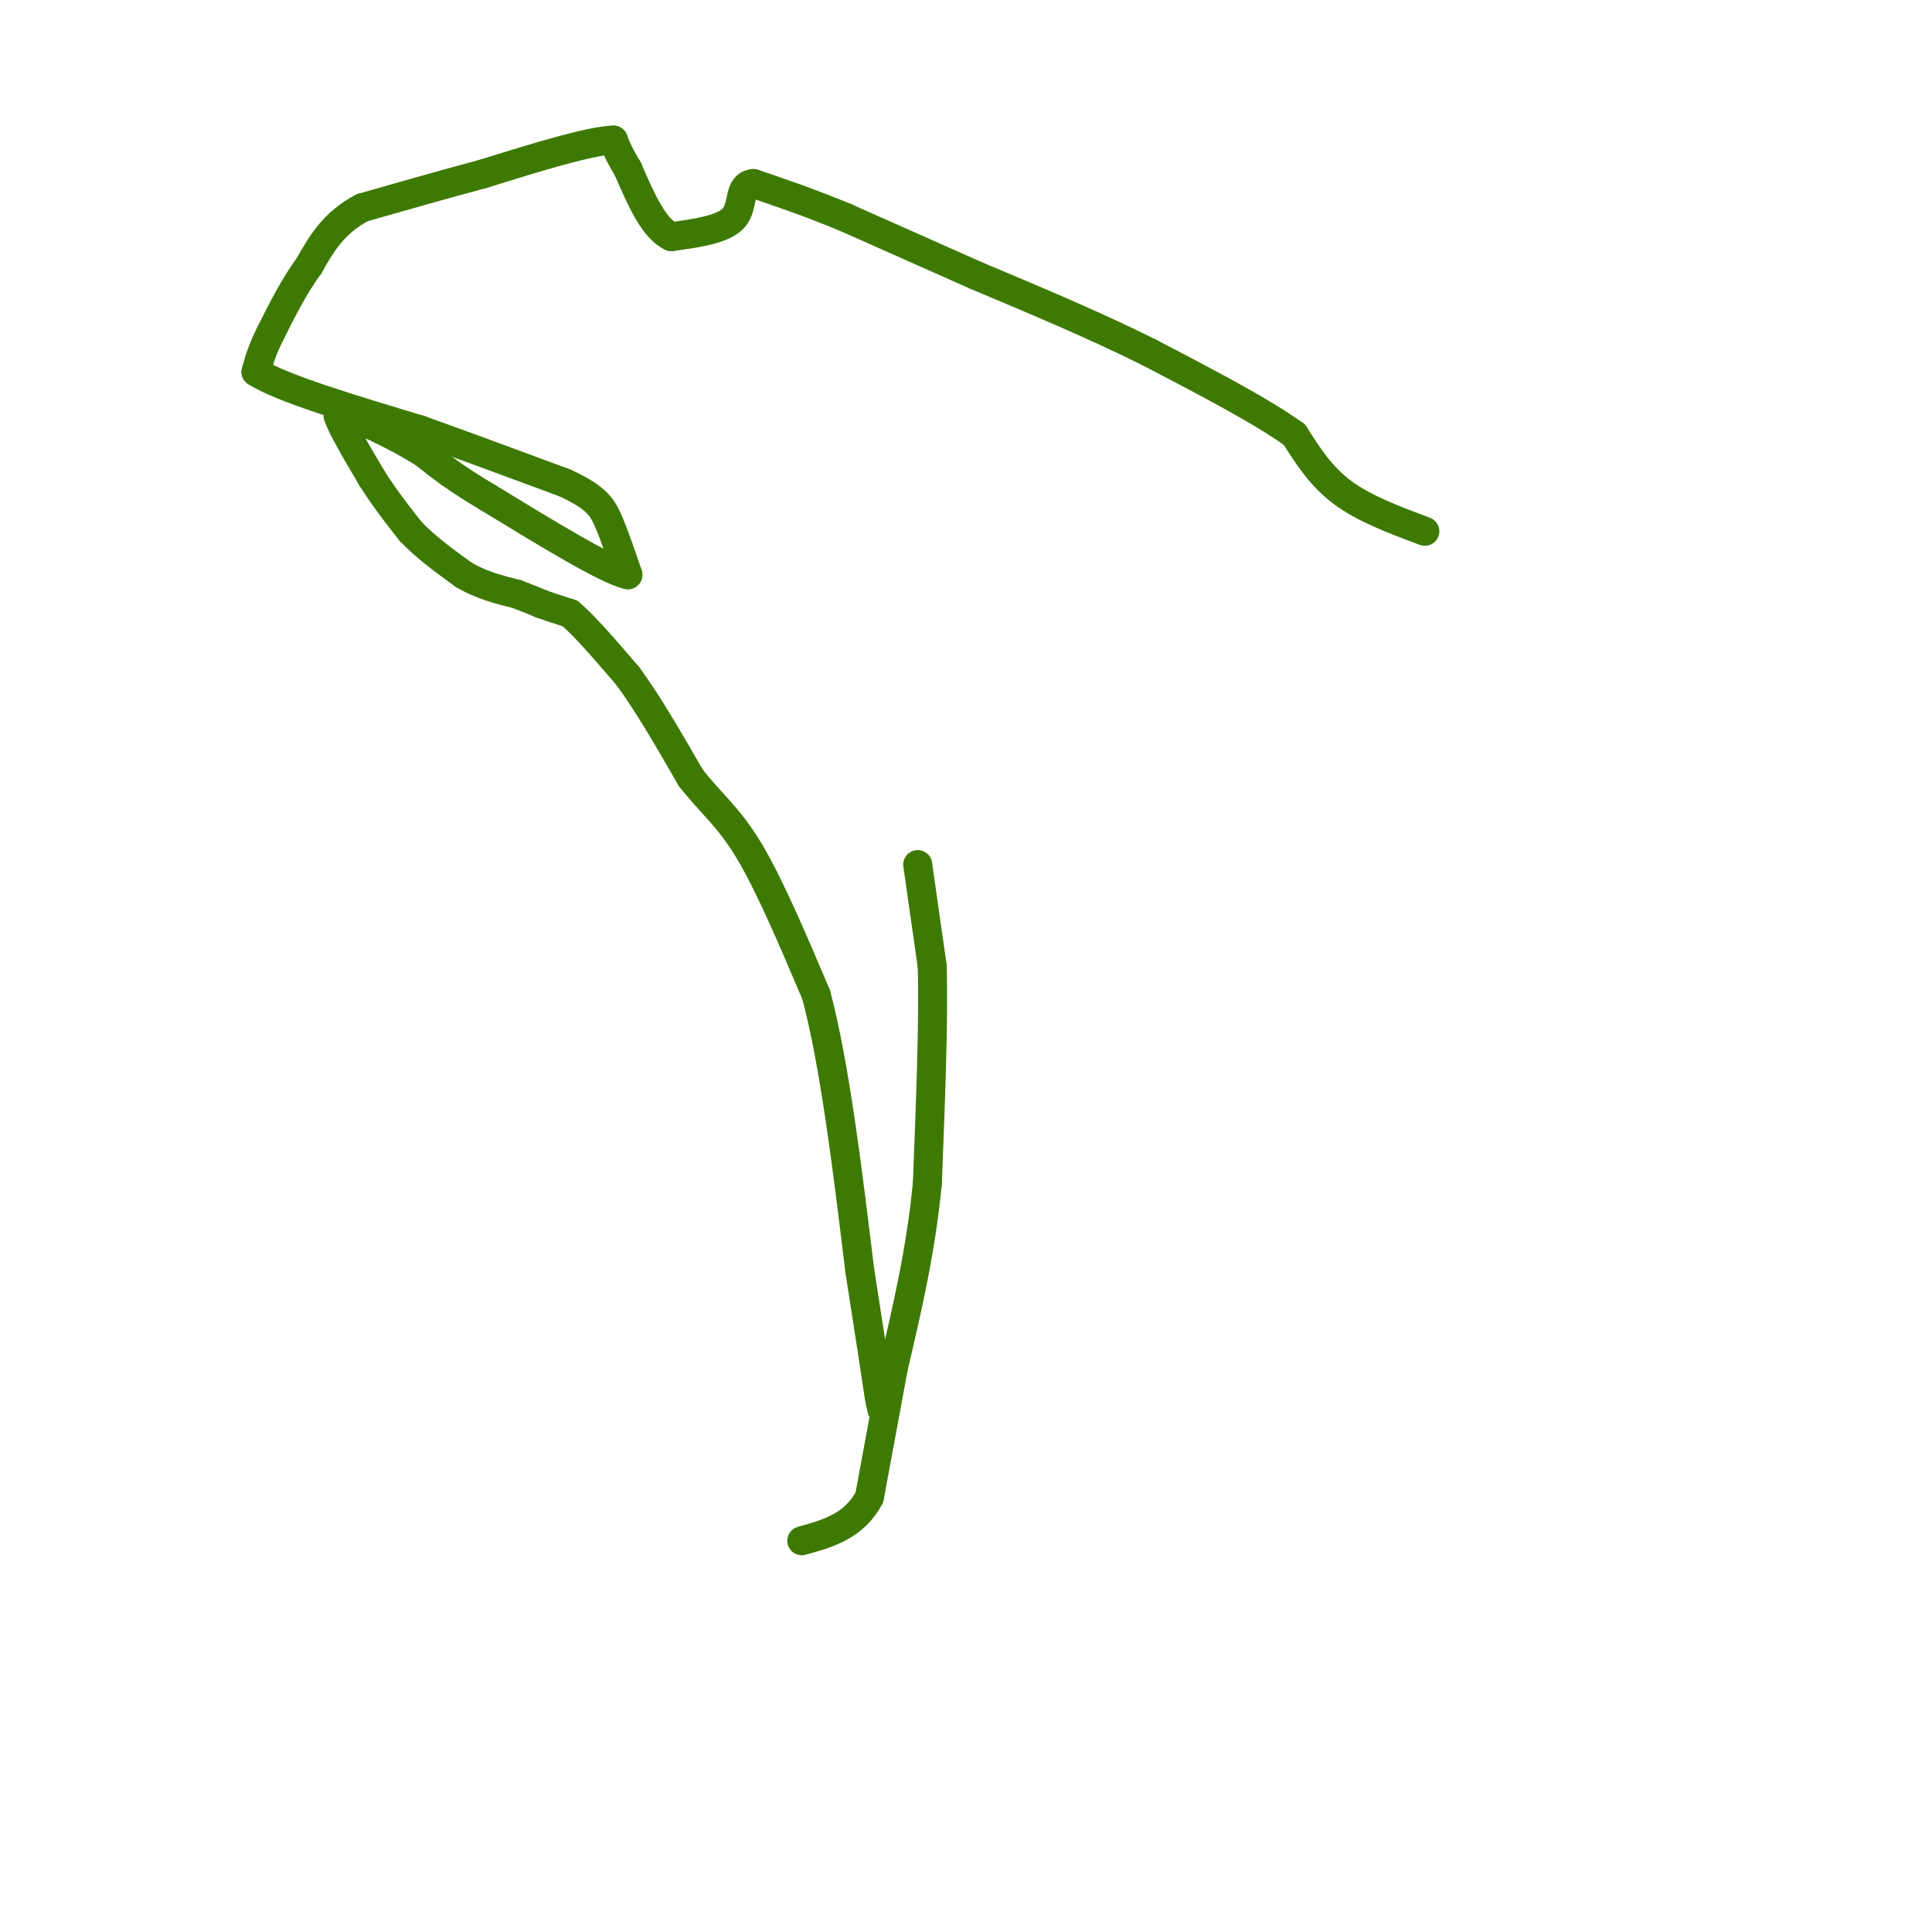 <svg viewBox='0 0 400 400' version='1.1' xmlns='http://www.w3.org/2000/svg' xmlns:xlink='http://www.w3.org/1999/xlink'><g fill='none' stroke='#3E7A03' stroke-width='6' stroke-linecap='round' stroke-linejoin='round'><path d='M295,110c-6.250,-2.333 -12.500,-4.667 -17,-8c-4.500,-3.333 -7.250,-7.667 -10,-12'/><path d='M268,90c-6.667,-4.833 -18.333,-10.917 -30,-17'/><path d='M238,73c-11.000,-5.500 -23.500,-10.750 -36,-16'/><path d='M202,57c-10.500,-4.667 -18.750,-8.333 -27,-12'/><path d='M175,45c-7.667,-3.167 -13.333,-5.083 -19,-7'/><path d='M156,38c-3.267,0.289 -1.933,4.511 -4,7c-2.067,2.489 -7.533,3.244 -13,4'/><path d='M139,49c-3.667,-1.667 -6.333,-7.833 -9,-14'/><path d='M130,35c-2.000,-3.333 -2.500,-4.667 -3,-6'/><path d='M127,29c-5.000,0.167 -16.000,3.583 -27,7'/><path d='M100,36c-8.667,2.333 -16.833,4.667 -25,7'/><path d='M75,43c-6.000,3.167 -8.500,7.583 -11,12'/><path d='M64,55c-3.167,4.333 -5.583,9.167 -8,14'/><path d='M56,69c-1.833,3.667 -2.417,5.833 -3,8'/><path d='M53,77c5.167,3.333 19.583,7.667 34,12'/><path d='M87,89c10.667,3.833 20.333,7.417 30,11'/><path d='M117,100c6.489,3.000 7.711,5.000 9,8c1.289,3.000 2.644,7.000 4,11'/><path d='M130,119c-4.167,-0.833 -16.583,-8.417 -29,-16'/><path d='M101,103c-7.000,-4.167 -10.000,-6.583 -13,-9'/><path d='M88,94c-3.667,-2.333 -6.333,-3.667 -9,-5'/><path d='M79,89c-2.333,-1.167 -3.667,-1.583 -5,-2'/><path d='M74,87c-1.500,-0.500 -2.750,-0.750 -4,-1'/><path d='M70,86c0.500,2.000 3.750,7.500 7,13'/><path d='M77,99c2.500,4.000 5.250,7.500 8,11'/><path d='M85,110c3.167,3.333 7.083,6.167 11,9'/><path d='M96,119c3.667,2.167 7.333,3.083 11,4'/><path d='M107,123c2.667,1.000 3.833,1.500 5,2'/><path d='M112,125c1.833,0.667 3.917,1.333 6,2'/><path d='M118,127c3.000,2.500 7.500,7.750 12,13'/><path d='M130,140c4.167,5.667 8.583,13.333 13,21'/><path d='M143,161c4.067,5.267 7.733,7.933 12,15c4.267,7.067 9.133,18.533 14,30'/><path d='M169,206c3.833,14.500 6.417,35.750 9,57'/><path d='M178,263c2.167,13.833 3.083,19.917 4,26'/><path d='M182,289c0.833,4.667 0.917,3.333 1,2'/><path d='M190,179c0.000,0.000 3.000,21.000 3,21'/><path d='M193,200c0.333,11.000 -0.333,28.000 -1,45'/><path d='M192,245c-1.333,13.833 -4.167,25.917 -7,38'/><path d='M185,283c-2.000,10.833 -3.500,18.917 -5,27'/><path d='M180,310c-3.167,6.000 -8.583,7.500 -14,9'/></g>
</svg>